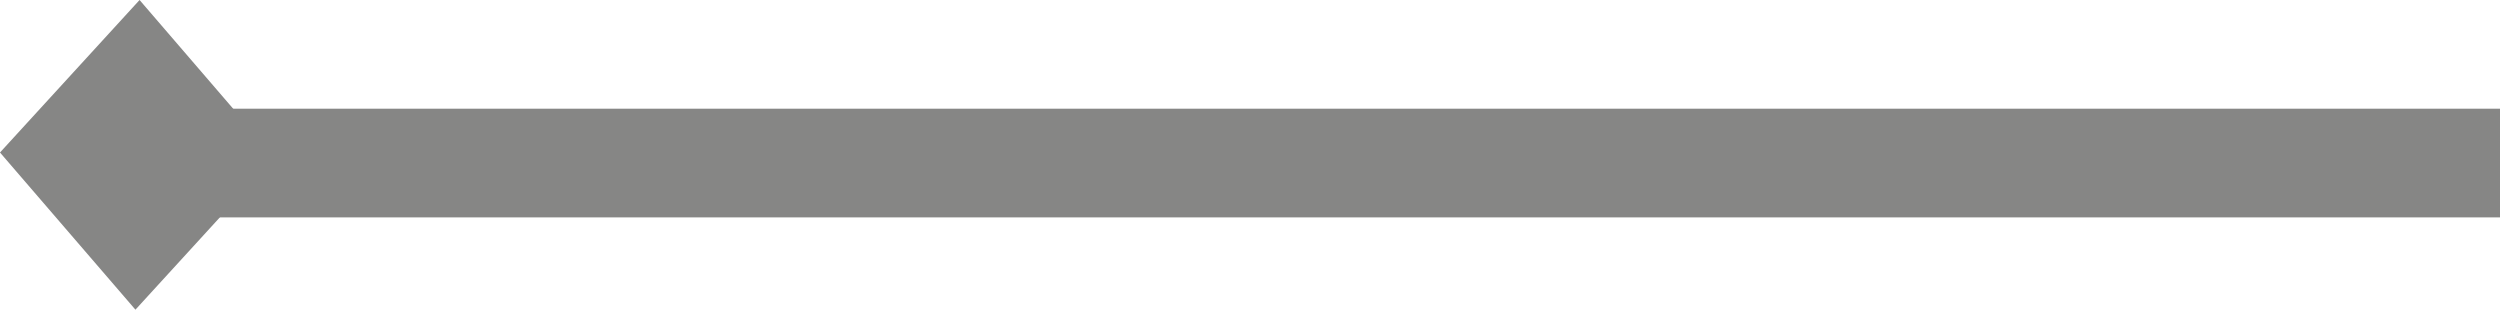 <svg width="23" height="3" viewBox="0 0 23 3" fill="none" xmlns="http://www.w3.org/2000/svg">
<path d="M2 1H23V2H2V1Z" fill="#868685"/>
<path d="M1.284 1.06646e-05L2.529 1.446L1.246 2.849L-4.65767e-05 1.403L1.284 1.06646e-05Z" fill="#868685"/>
</svg>
